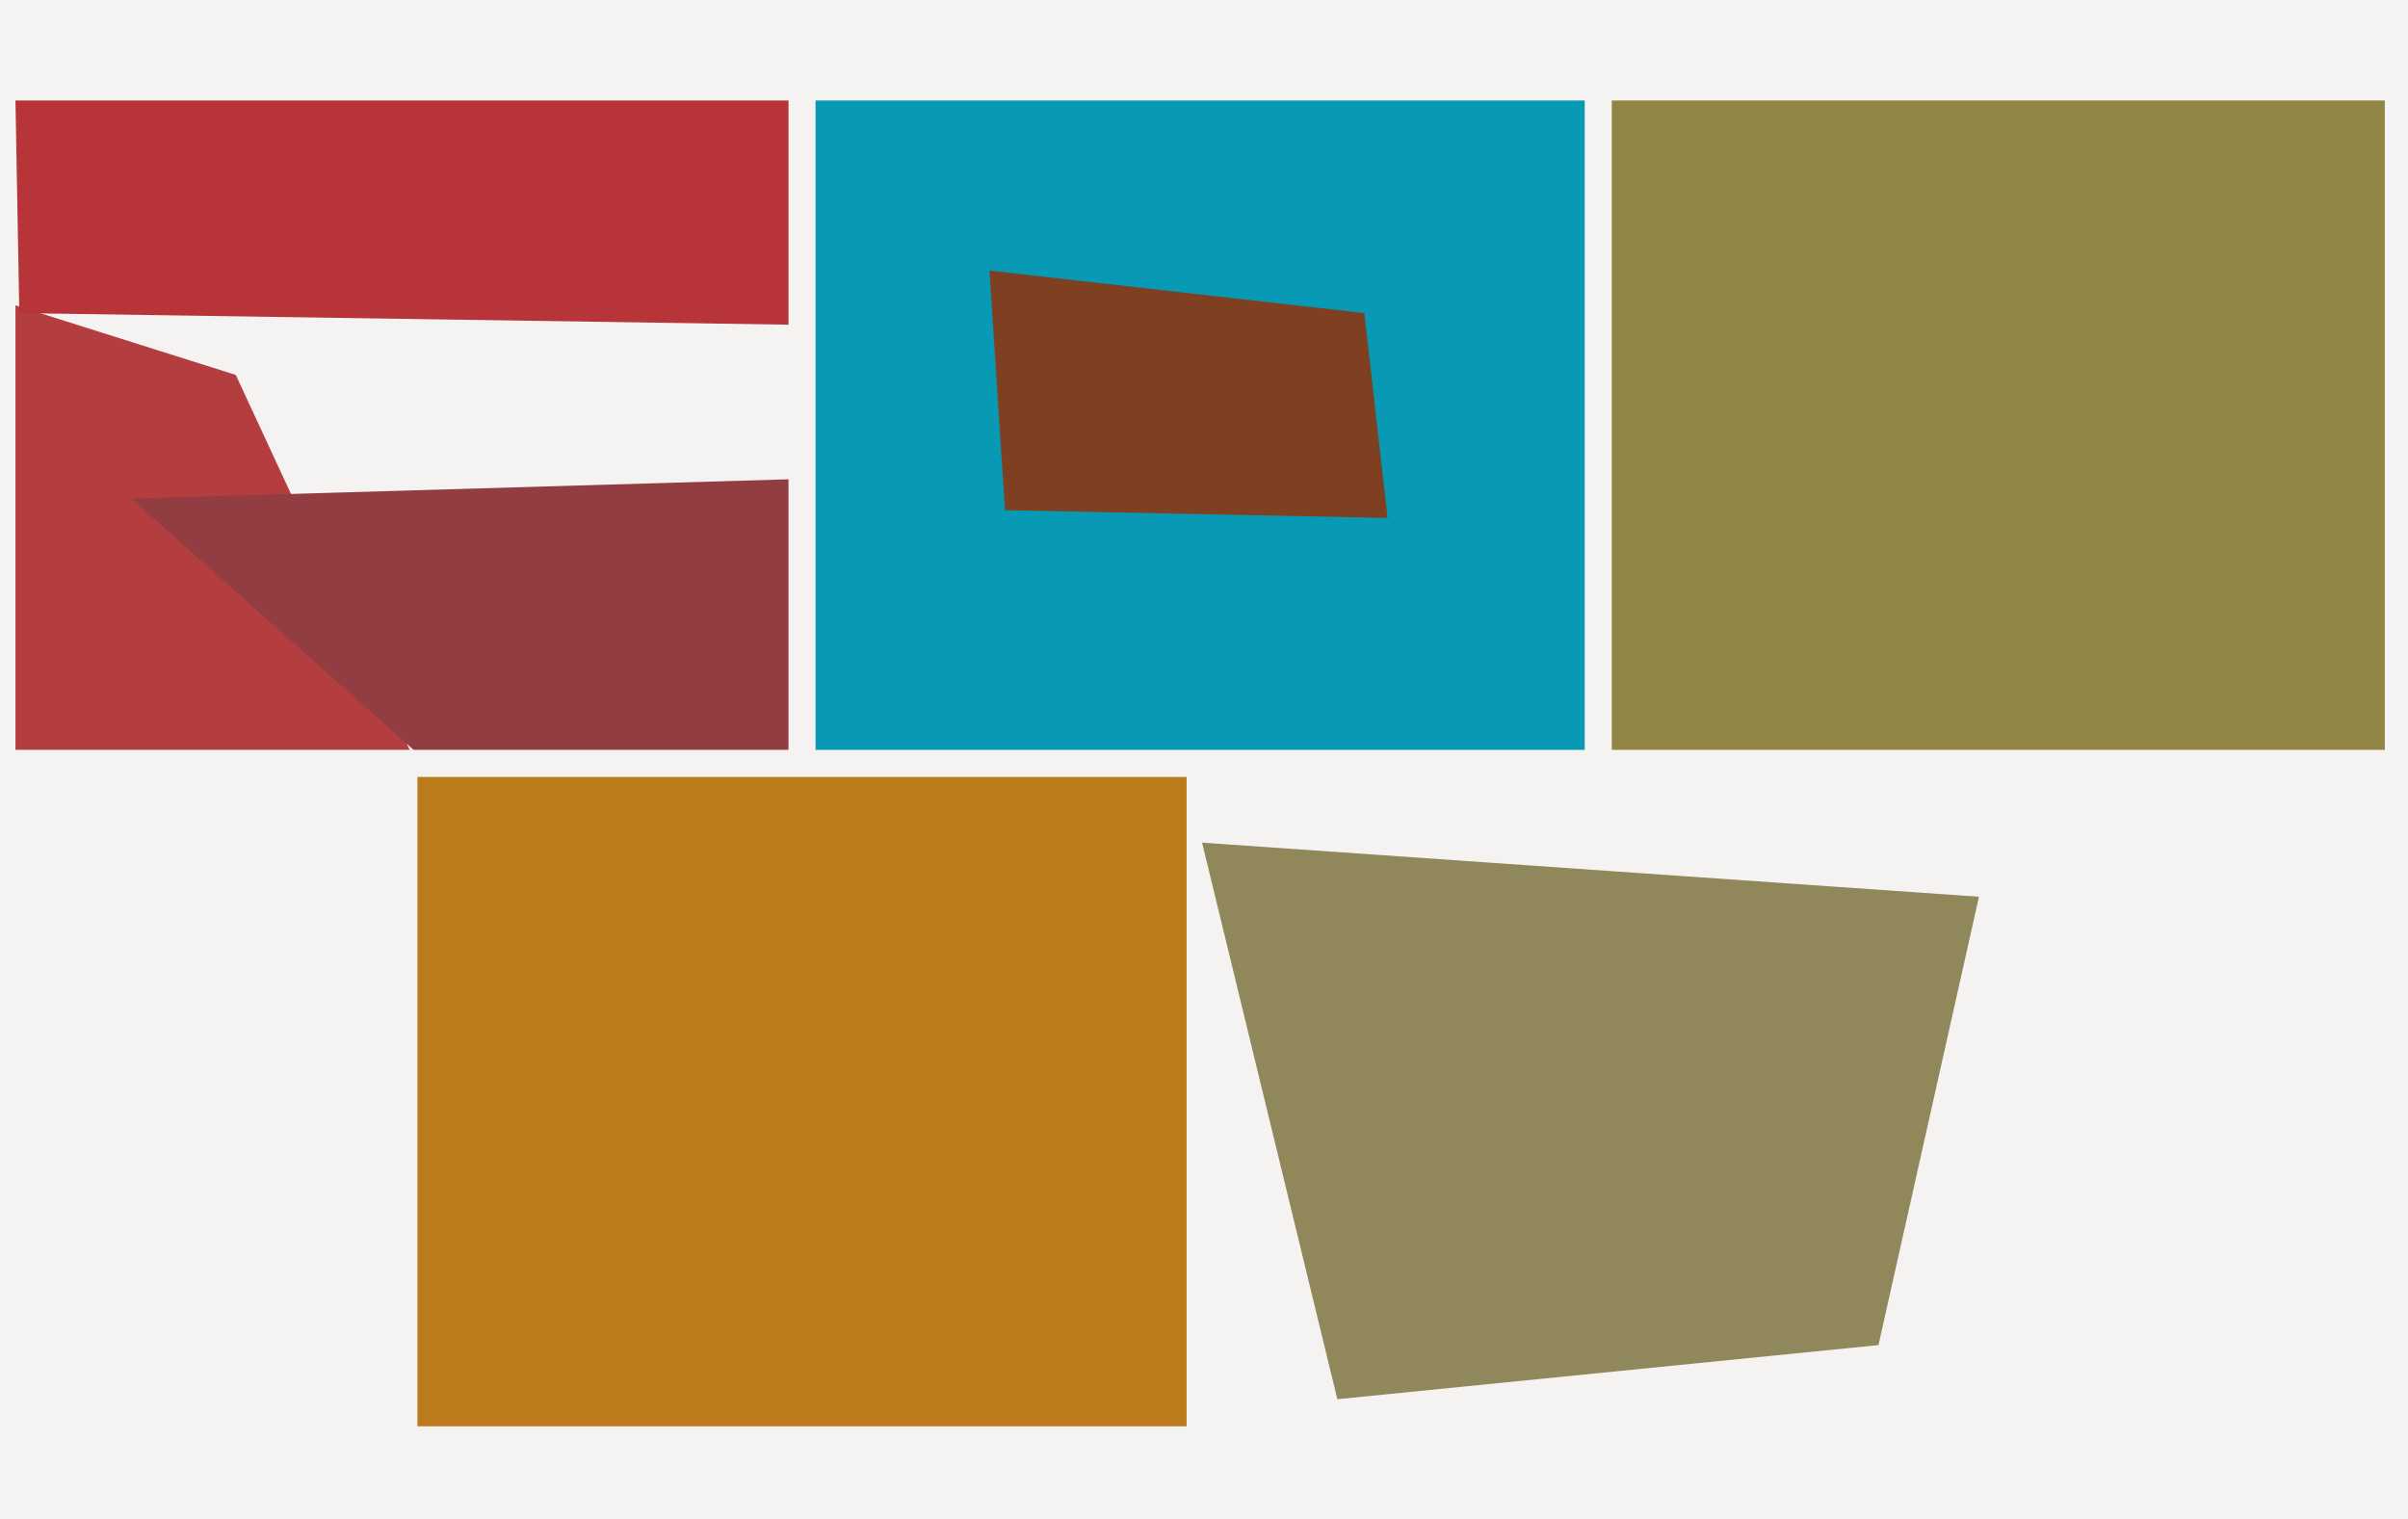 <svg xmlns="http://www.w3.org/2000/svg" width="623px" height="393px">
  <rect width="623" height="393" fill="rgb(244,243,242)"/>
  <polygon points="410,194 211,194 211,26 410,26" fill="rgb(8,153,180)"/>
  <polygon points="106,194 4,194 4,79 61,97" fill="rgb(179,61,63)"/>
  <polygon points="486,348 346,362 311,218 512,232" fill="rgb(144,136,90)"/>
  <polygon points="359,134 260,132 256,70 353,81" fill="rgb(126,64,33)"/>
  <polygon points="204,194 107,194 34,129 204,124" fill="rgb(146,61,65)"/>
  <polygon points="617,194 417,194 417,26 617,26" fill="rgb(144,133,68)"/>
  <polygon points="204,84 5,81 4,26 204,26" fill="rgb(183,52,56)"/>
  <polygon points="307,369 108,369 108,201 307,201" fill="rgb(188,123,27)"/>
</svg>
